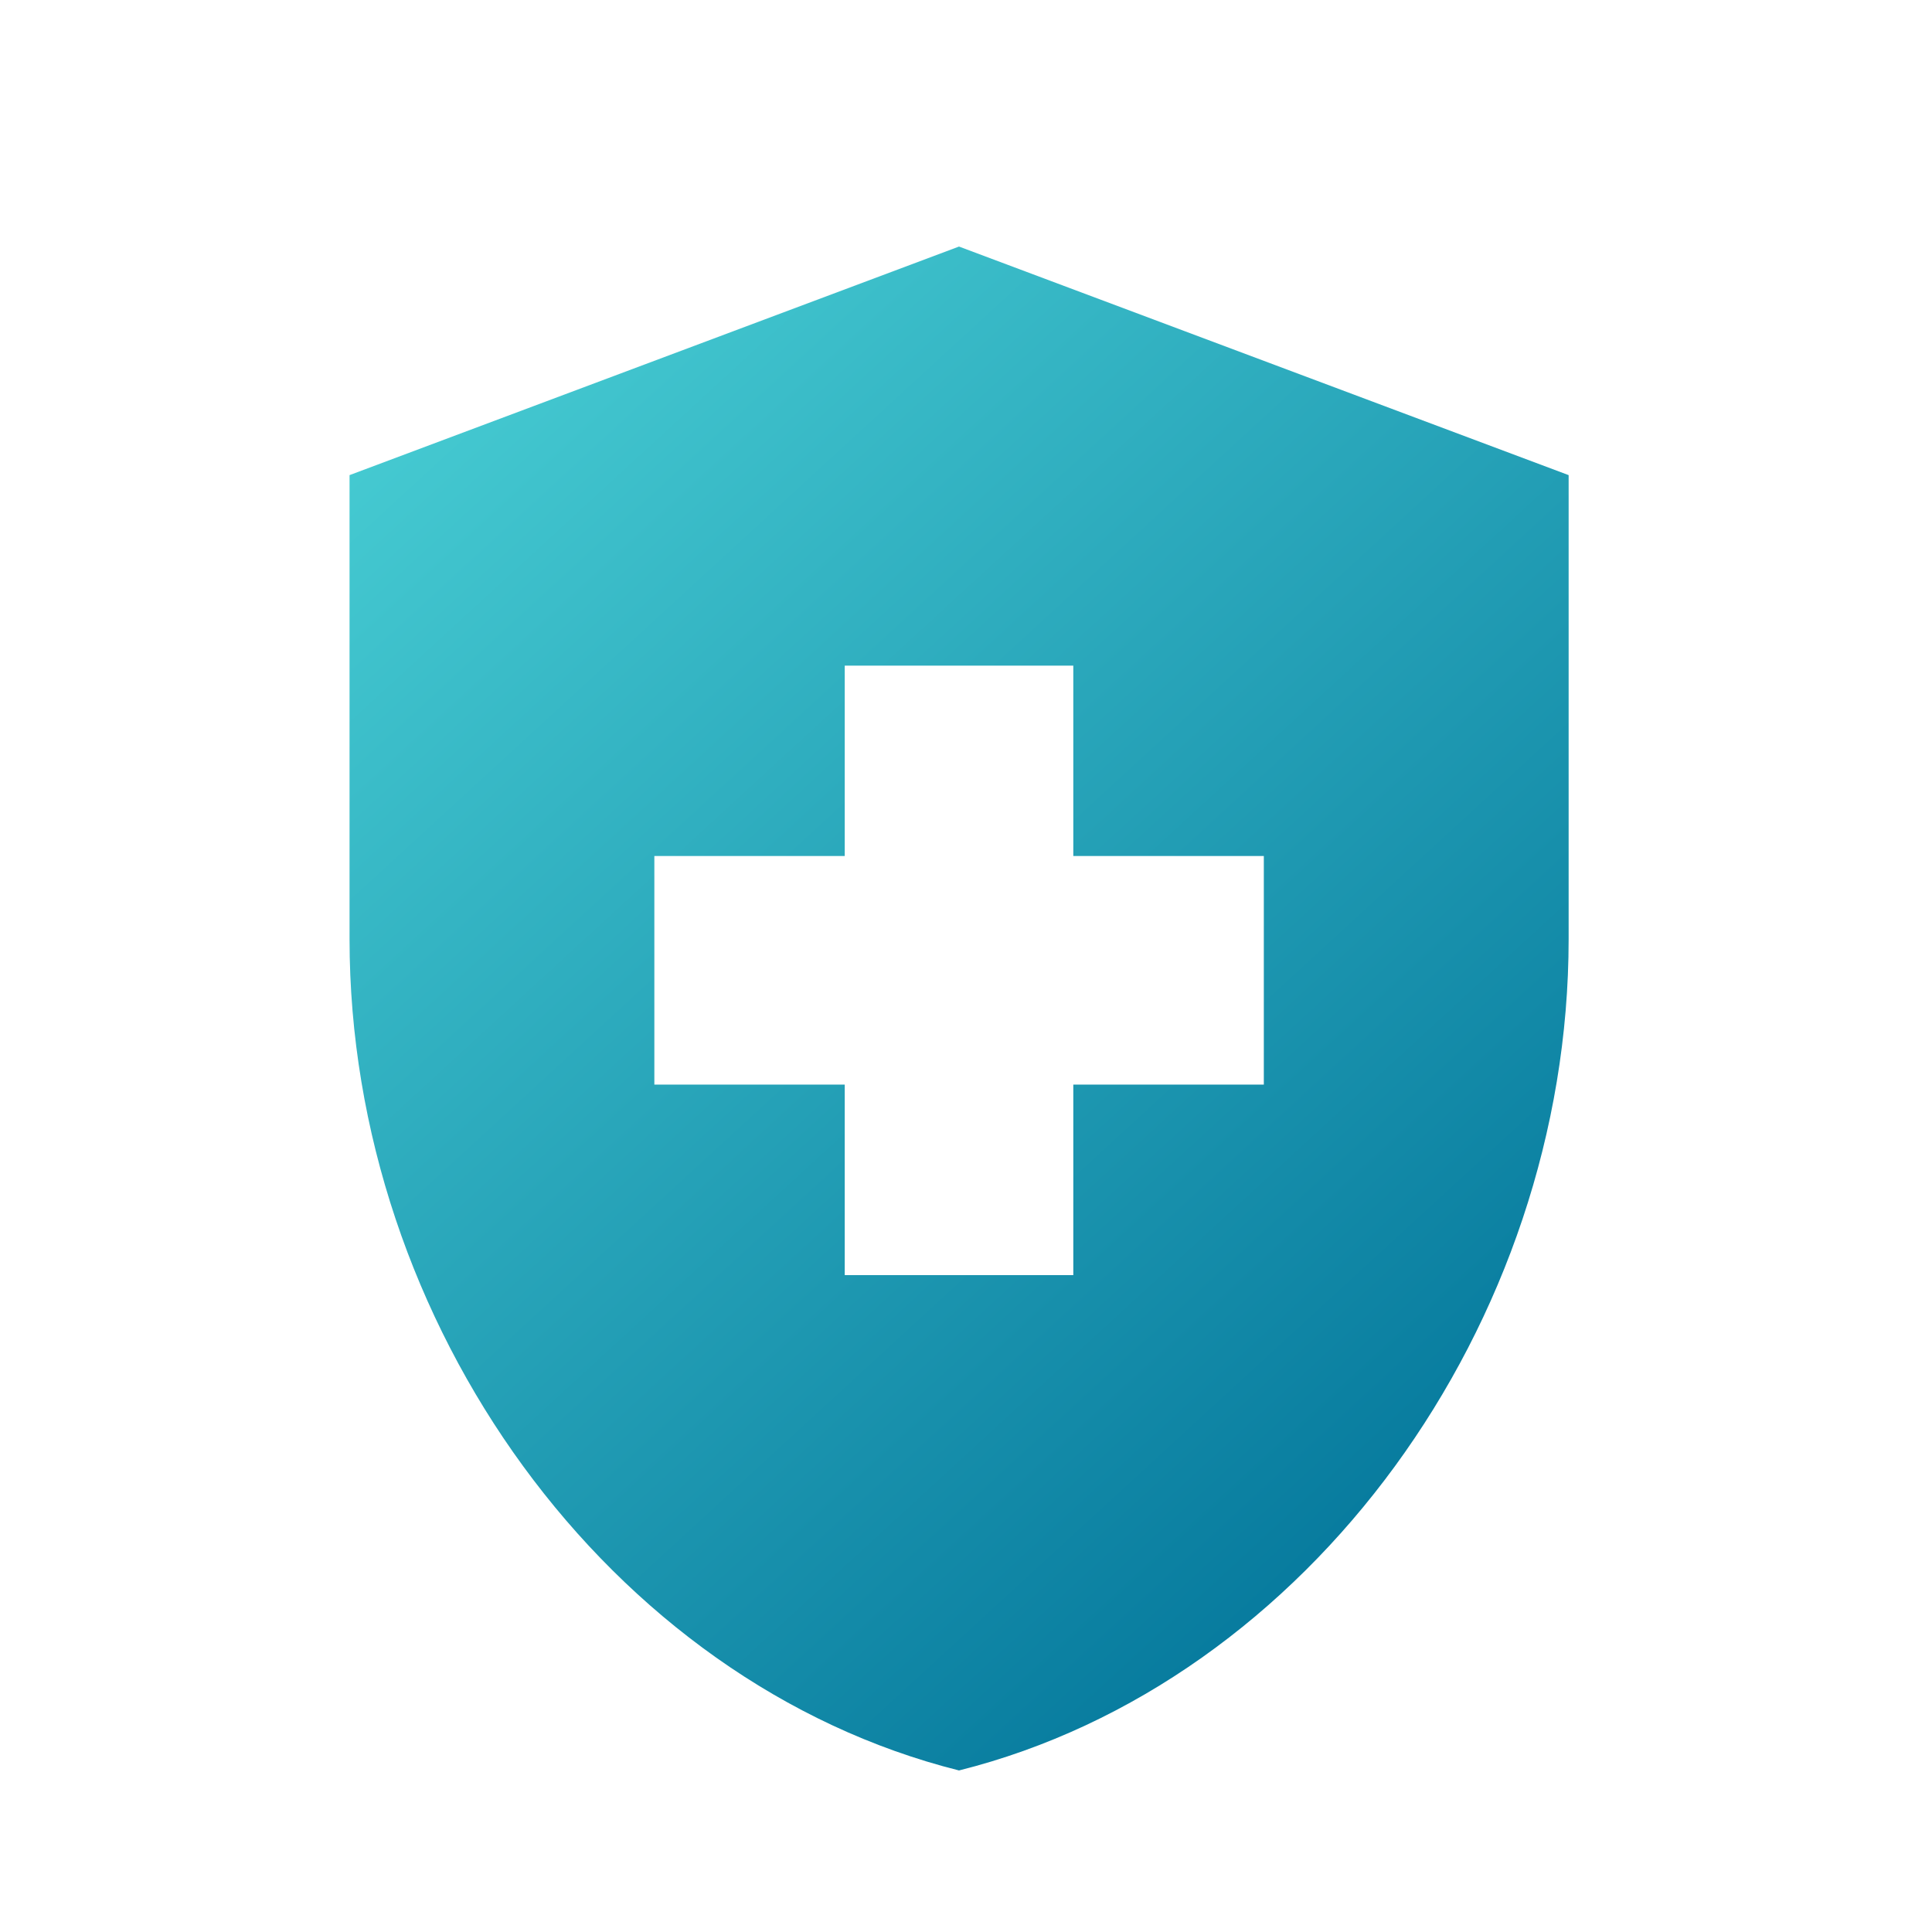 <svg width="13" height="13" viewBox="0 0 13 13" fill="none" xmlns="http://www.w3.org/2000/svg">
<path d="M5.684 7.298H4.403V5.76H5.684V4.479H7.222V5.76H8.504V7.298H7.222V8.58H5.684V7.298ZM6.453 1.659L2.352 3.197V6.319C2.352 8.908 4.1 11.323 6.453 11.913C8.806 11.323 10.555 8.908 10.555 6.319V3.197L6.453 1.659Z" fill="url(#paint0_linear_1_24)"/>
<defs>
<linearGradient id="paint0_linear_1_24" x1="1.07" y1="1.659" x2="9.786" y2="11.144" gradientUnits="userSpaceOnUse">
<stop stop-color="#51D9DB"/>
<stop offset="1" stop-color="#017399"/>
</linearGradient>
</defs>
</svg>
